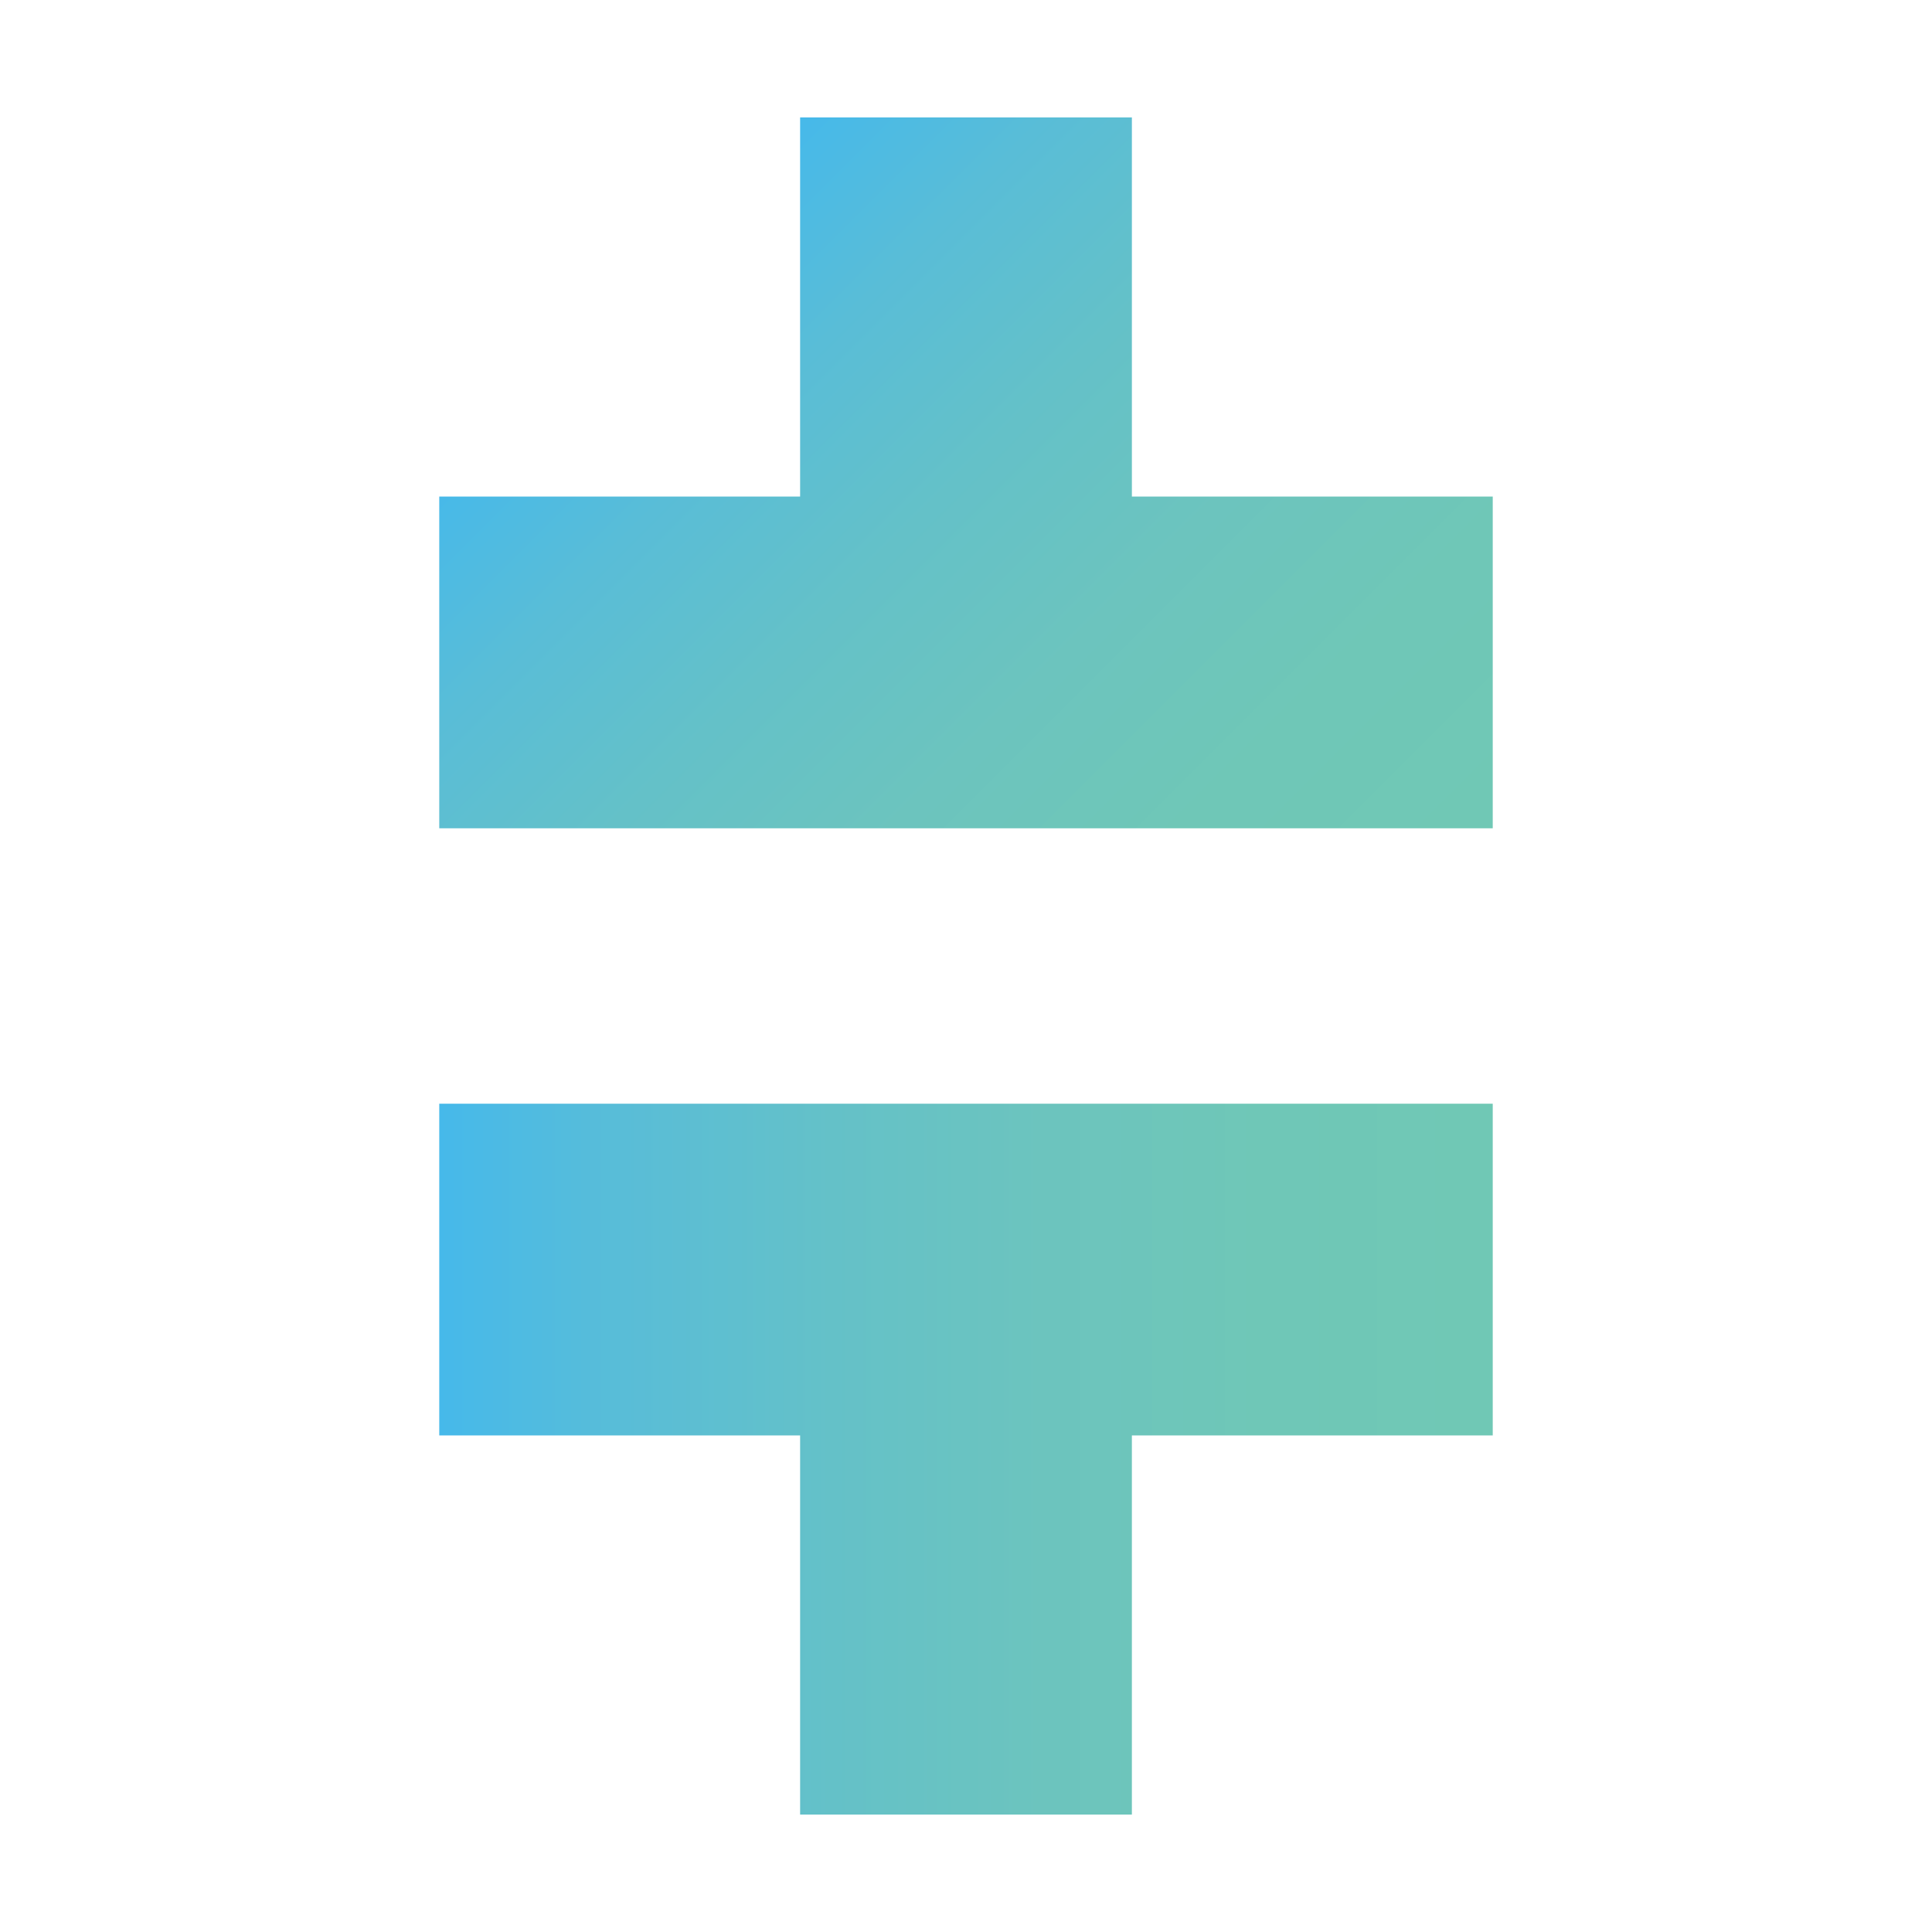 <?xml version="1.0" encoding="utf-8"?>
<!-- Generator: Adobe Illustrator 25.2.1, SVG Export Plug-In . SVG Version: 6.00 Build 0)  -->
<svg version="1.1" id="Layer_1" xmlns="http://www.w3.org/2000/svg" xmlns:xlink="http://www.w3.org/1999/xlink" x="0px" y="0px"
	 viewBox="0 0 500 500" style="enable-background:new 0 0 500 500;" xml:space="preserve">
<style type="text/css">
	.st0{fill:url(#SVGID_1_);}
	.st1{fill:url(#SVGID_2_);}
</style>
<linearGradient id="SVGID_1_" gradientUnits="userSpaceOnUse" x1="159.196" y1="78.268" x2="340.804" y2="259.875">
	<stop  offset="0" style="stop-color:#46B9EA"/>
	<stop  offset="0.176" style="stop-color:#59BDD7"/>
	<stop  offset="0.372" style="stop-color:#64C1C8"/>
	<stop  offset="0.574" style="stop-color:#6CC4BE"/>
	<stop  offset="0.78" style="stop-color:#6FC7B7"/>
	<stop  offset="1" style="stop-color:#70C8B5"/>
</linearGradient>
<polygon class="st0" points="292.93,128.51 292.93,30.39 207.07,30.39 207.07,128.51 113.68,128.51 113.68,214.36 386.32,214.36 
	386.32,128.51 "/>
<linearGradient id="SVGID_2_" gradientUnits="userSpaceOnUse" x1="113.678" y1="377.627" x2="386.322" y2="377.627">
	<stop  offset="0" style="stop-color:#46B9EA"/>
	<stop  offset="0.176" style="stop-color:#59BDD7"/>
	<stop  offset="0.372" style="stop-color:#64C1C8"/>
	<stop  offset="0.574" style="stop-color:#6CC4BE"/>
	<stop  offset="0.78" style="stop-color:#6FC7B7"/>
	<stop  offset="1" style="stop-color:#70C8B5"/>
</linearGradient>
<polygon class="st1" points="207.07,371.49 207.07,469.61 292.93,469.61 292.93,371.49 386.32,371.49 386.32,285.64 113.68,285.64 
	113.68,371.49 "/>
</svg>
